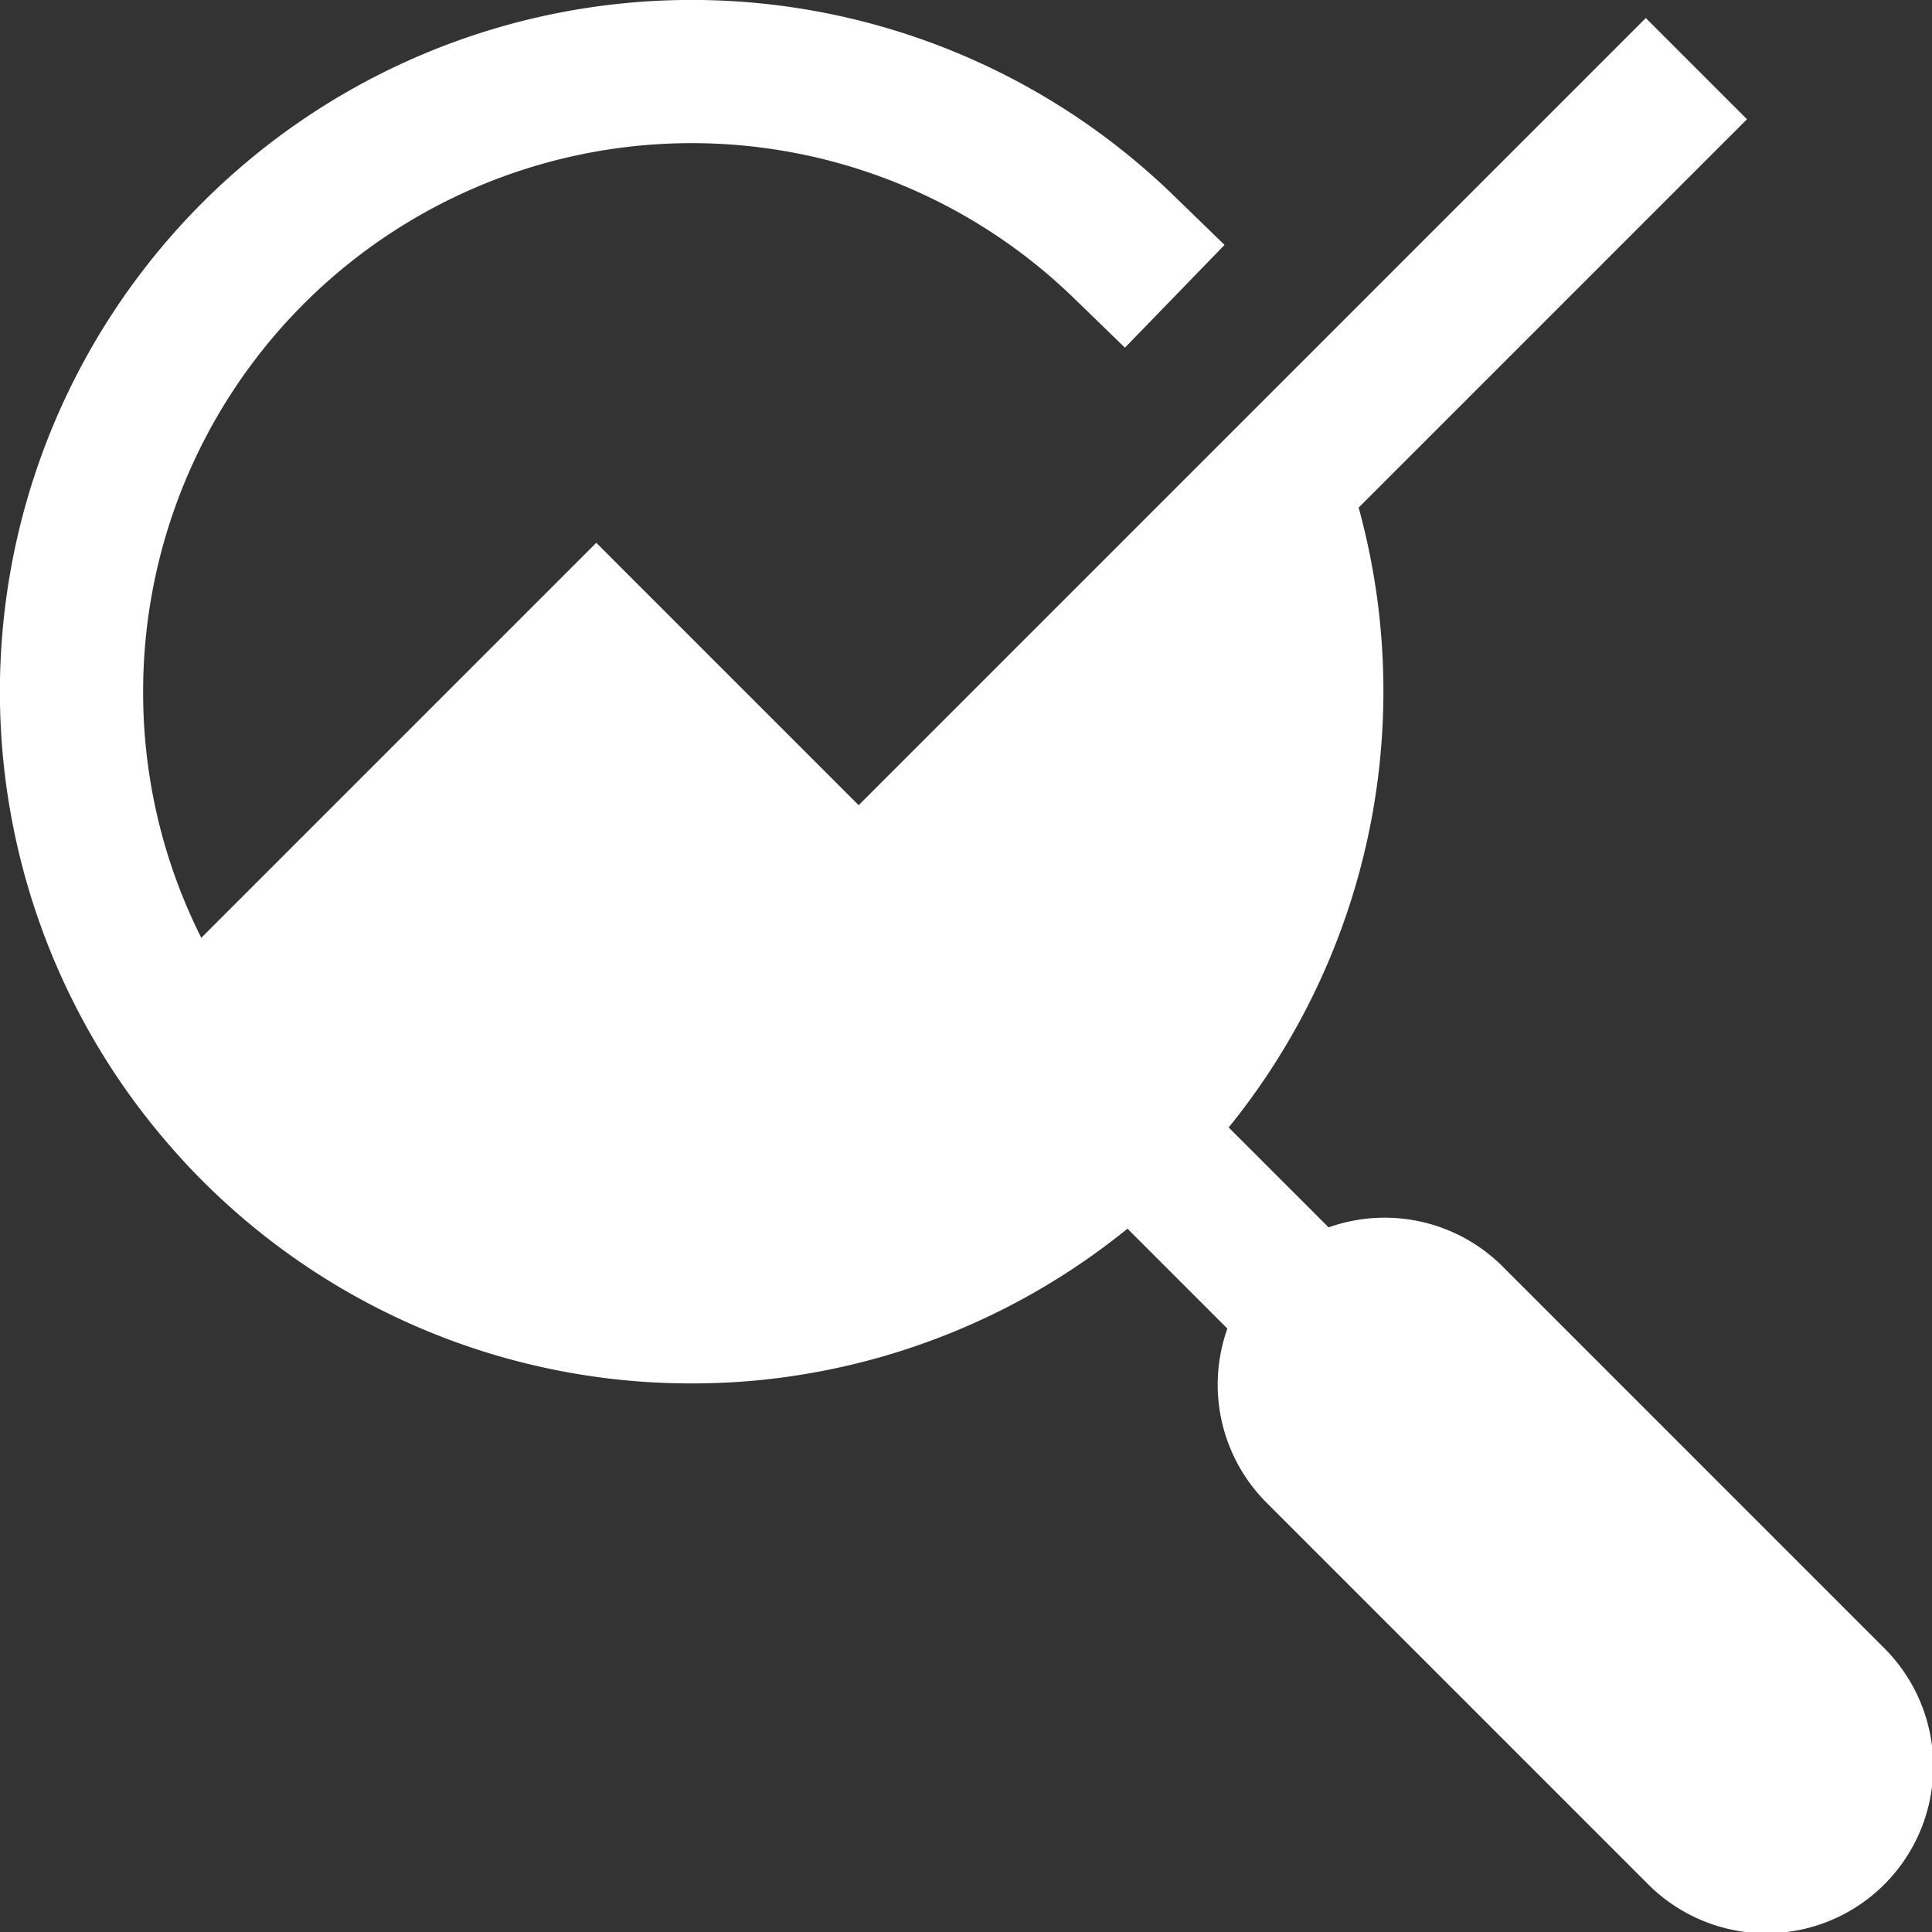 <svg xmlns="http://www.w3.org/2000/svg" width="78.428" height="78.429" viewBox="0 0 78.428 78.429">
  <rect x="0" y="0" width="78.428" height="78.429" fill="#333333" stroke="none"/>
  <g id="search-chart" transform="translate(-3.5 -3.5)">
    <path id="Path_17" data-name="Path 17" d="M32.987,37.095l-6.855-6.855,4.108-4.108,6.855,6.855Z" transform="translate(21.195 21.195)" fill="#fff" fill-rule="evenodd"/>
    <path id="Path_18" data-name="Path 18" d="M30.985,40.57a6.778,6.778,0,0,1,9.585-9.585L56.062,46.478a6.778,6.778,0,1,1-9.585,9.585Z" transform="translate(23.881 23.881)" fill="#fff" fill-rule="evenodd"/>
    <path id="Path_19" data-name="Path 19" d="M9.31,31.579A22.27,22.27,0,0,1,47.081,15.591l2.085,2.022,4.044-4.171L51.126,11.42A28.081,28.081,0,0,0,8.341,47.347q.737,1.084,1.571,2.094A28.022,28.022,0,0,0,31.579,59.659q1.29,0,2.551-.114A28.106,28.106,0,0,0,58.653,24.106L74.418,8.341,70.31,4.233,38.357,36.186,27.706,25.535,11.671,41.57A22.177,22.177,0,0,1,9.31,31.579Z" fill="#fff"/>
  </g>
</svg>
